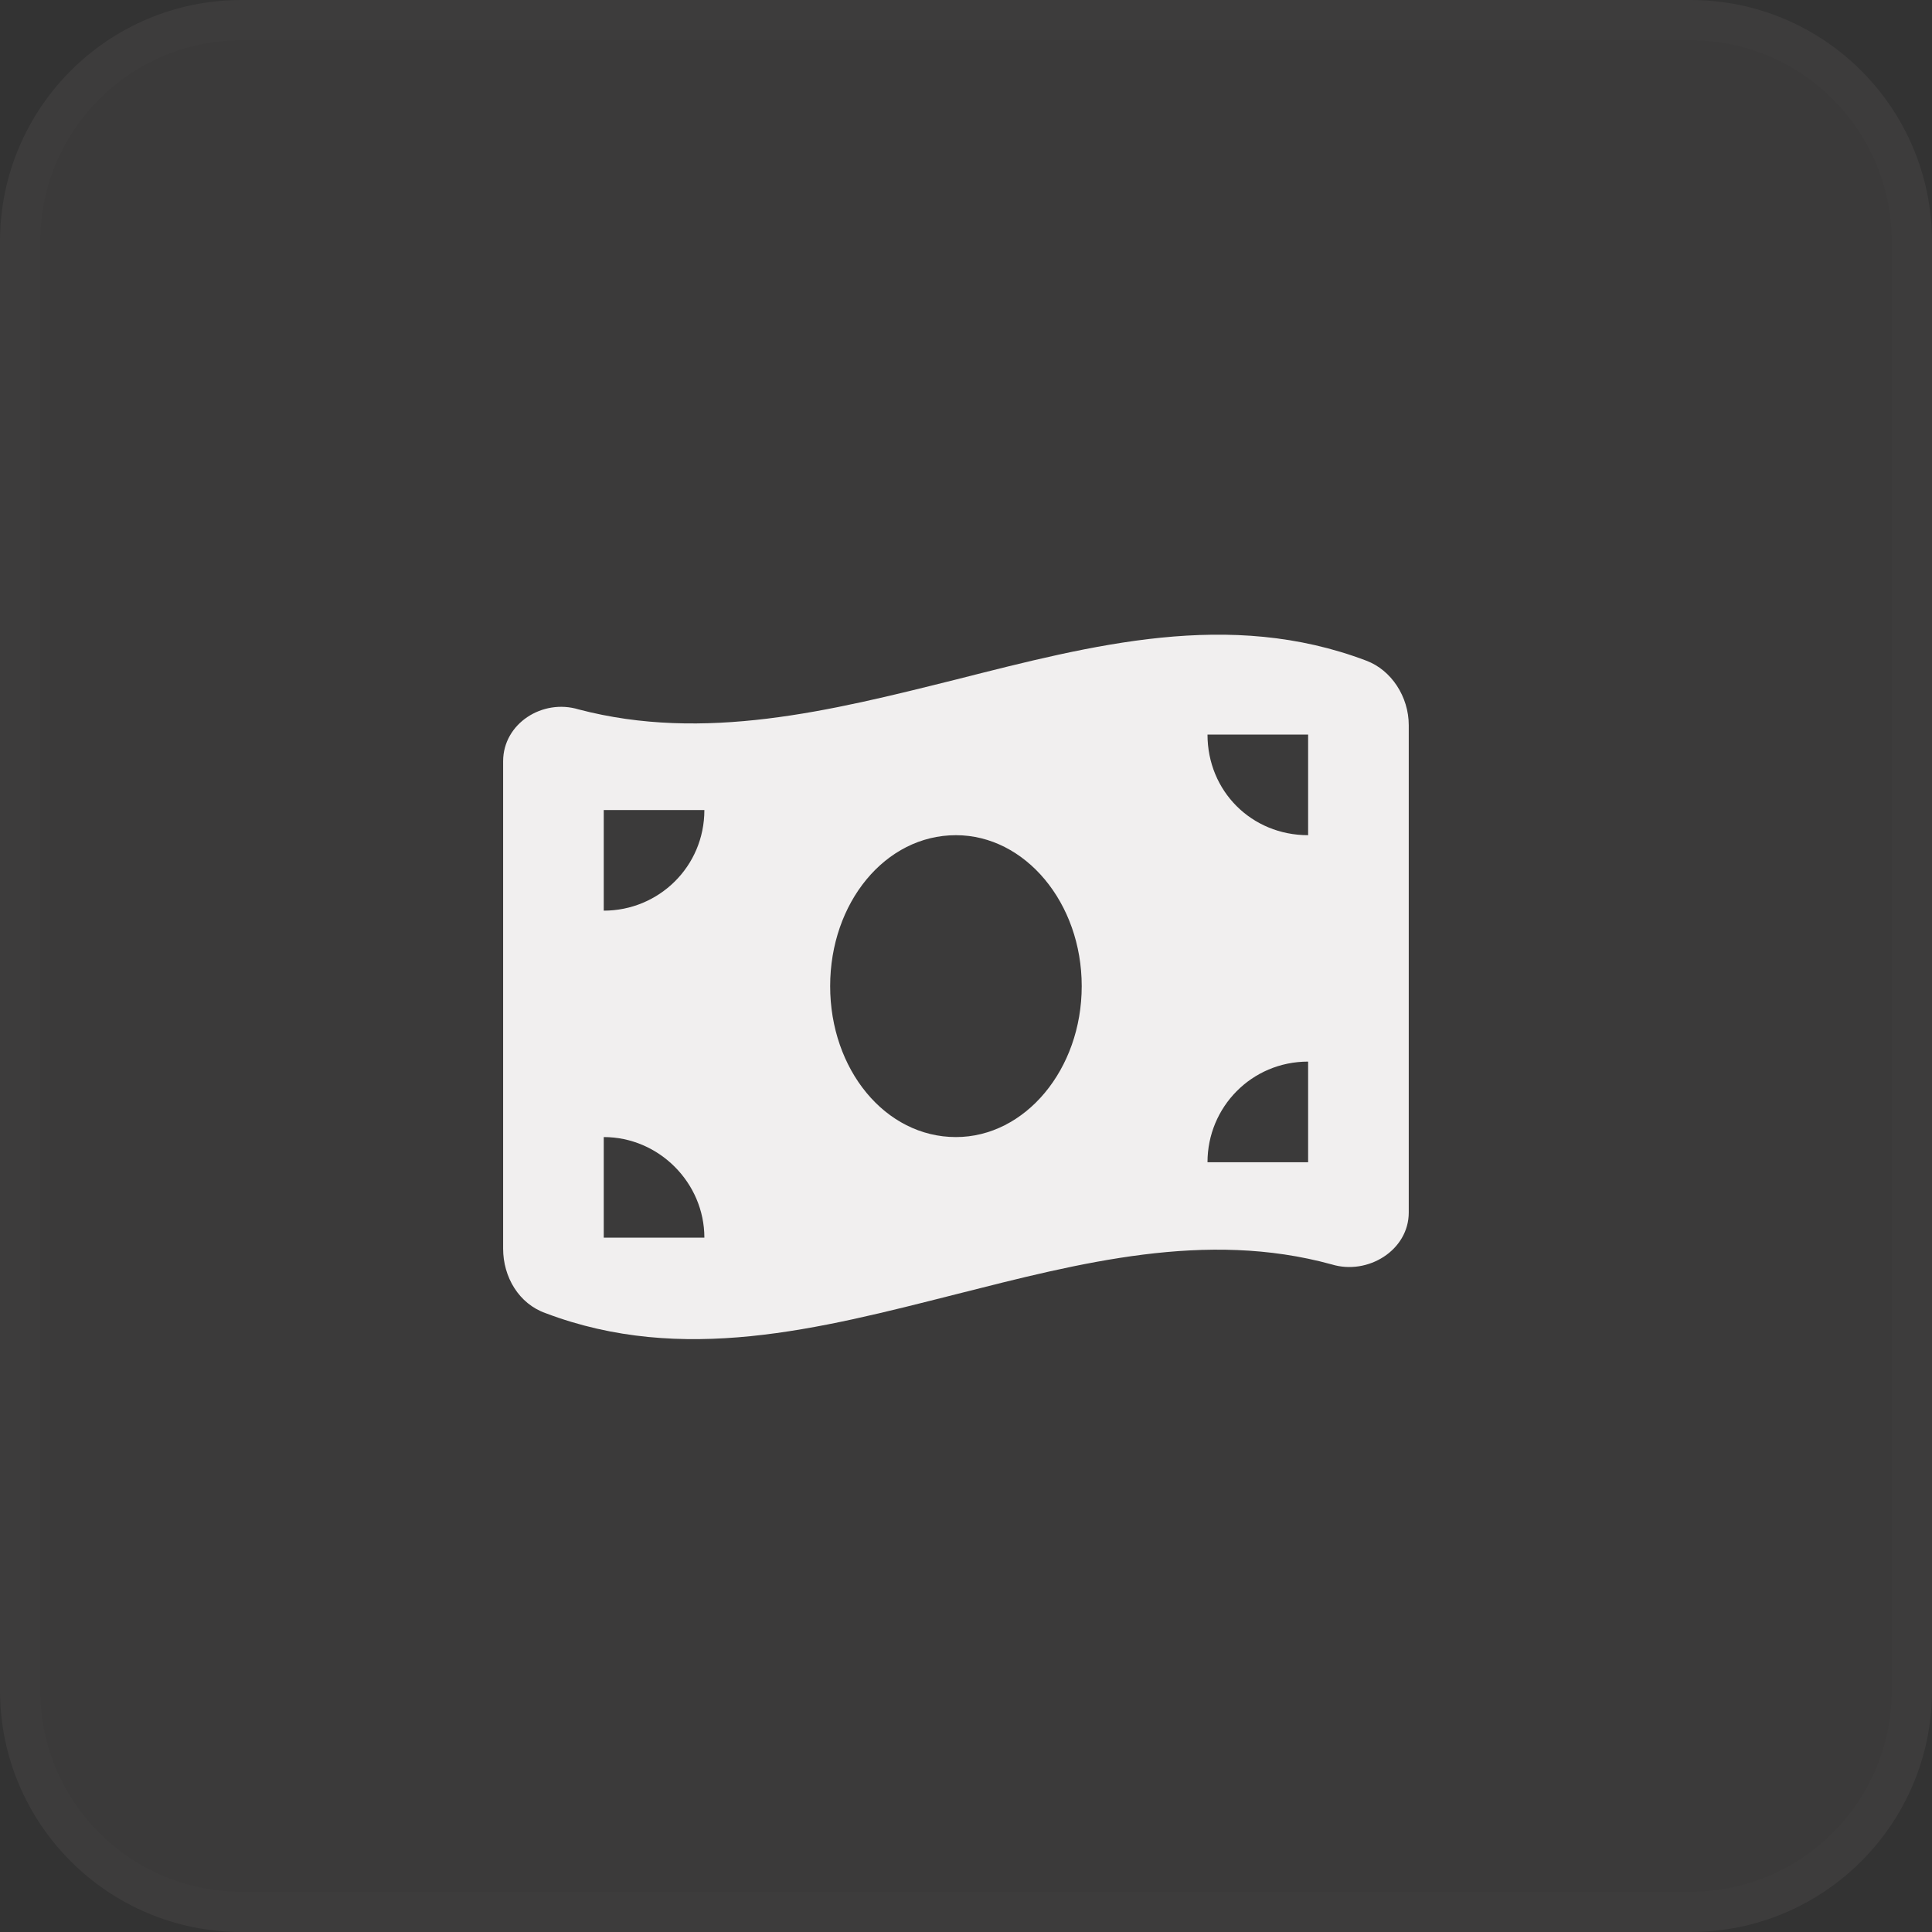 <svg width="48" height="48" viewBox="0 0 48 48" fill="none" xmlns="http://www.w3.org/2000/svg">
<rect x="0" y="0" width="48" height="48" fill="#333333" stroke="none"/>
<path d="M0 6C0 2.686 2.686 0 6 0H42C45.314 0 48 2.686 48 6V42C48 45.314 45.314 48 42 48H6C2.686 48 0 45.314 0 42V6Z" fill="#FBE5E5" fill-opacity="0.04"/>
<path d="M6 0.5H42C45.038 0.5 47.5 2.962 47.5 6V42C47.5 45.038 45.038 47.5 42 47.5H6C2.962 47.5 0.5 45.038 0.5 42V6C0.5 2.962 2.962 0.5 6 0.5Z" stroke="#FBE5E5" stroke-opacity="0.01"/>
<path d="M12.5 18.914C12.5 17.977 13.477 17.352 14.375 17.625C17.5 18.445 20.625 17.664 23.75 16.883C27.148 16.023 30.547 15.125 33.945 16.414C34.57 16.648 35 17.312 35 18.016V30.125C35 31.062 33.984 31.688 33.086 31.414C29.961 30.555 26.836 31.375 23.75 32.156C20.352 33.016 16.953 33.914 13.555 32.625C12.891 32.391 12.5 31.727 12.5 31.023V18.914ZM23.75 28.25C25.469 28.25 26.875 26.57 26.875 24.5C26.875 22.43 25.469 20.75 23.75 20.75C21.992 20.75 20.625 22.43 20.625 24.5C20.625 26.57 21.992 28.25 23.75 28.25ZM15 28.25V30.75H17.5C17.5 29.383 16.367 28.25 15 28.25ZM17.5 20.125H15V22.625C16.367 22.625 17.5 21.531 17.5 20.125ZM32.5 26.375C31.094 26.375 30 27.508 30 28.875H32.5V26.375ZM30 18.25C30 19.656 31.094 20.75 32.5 20.75V18.25H30Z" fill="#F1EFEF"/>
</svg>
